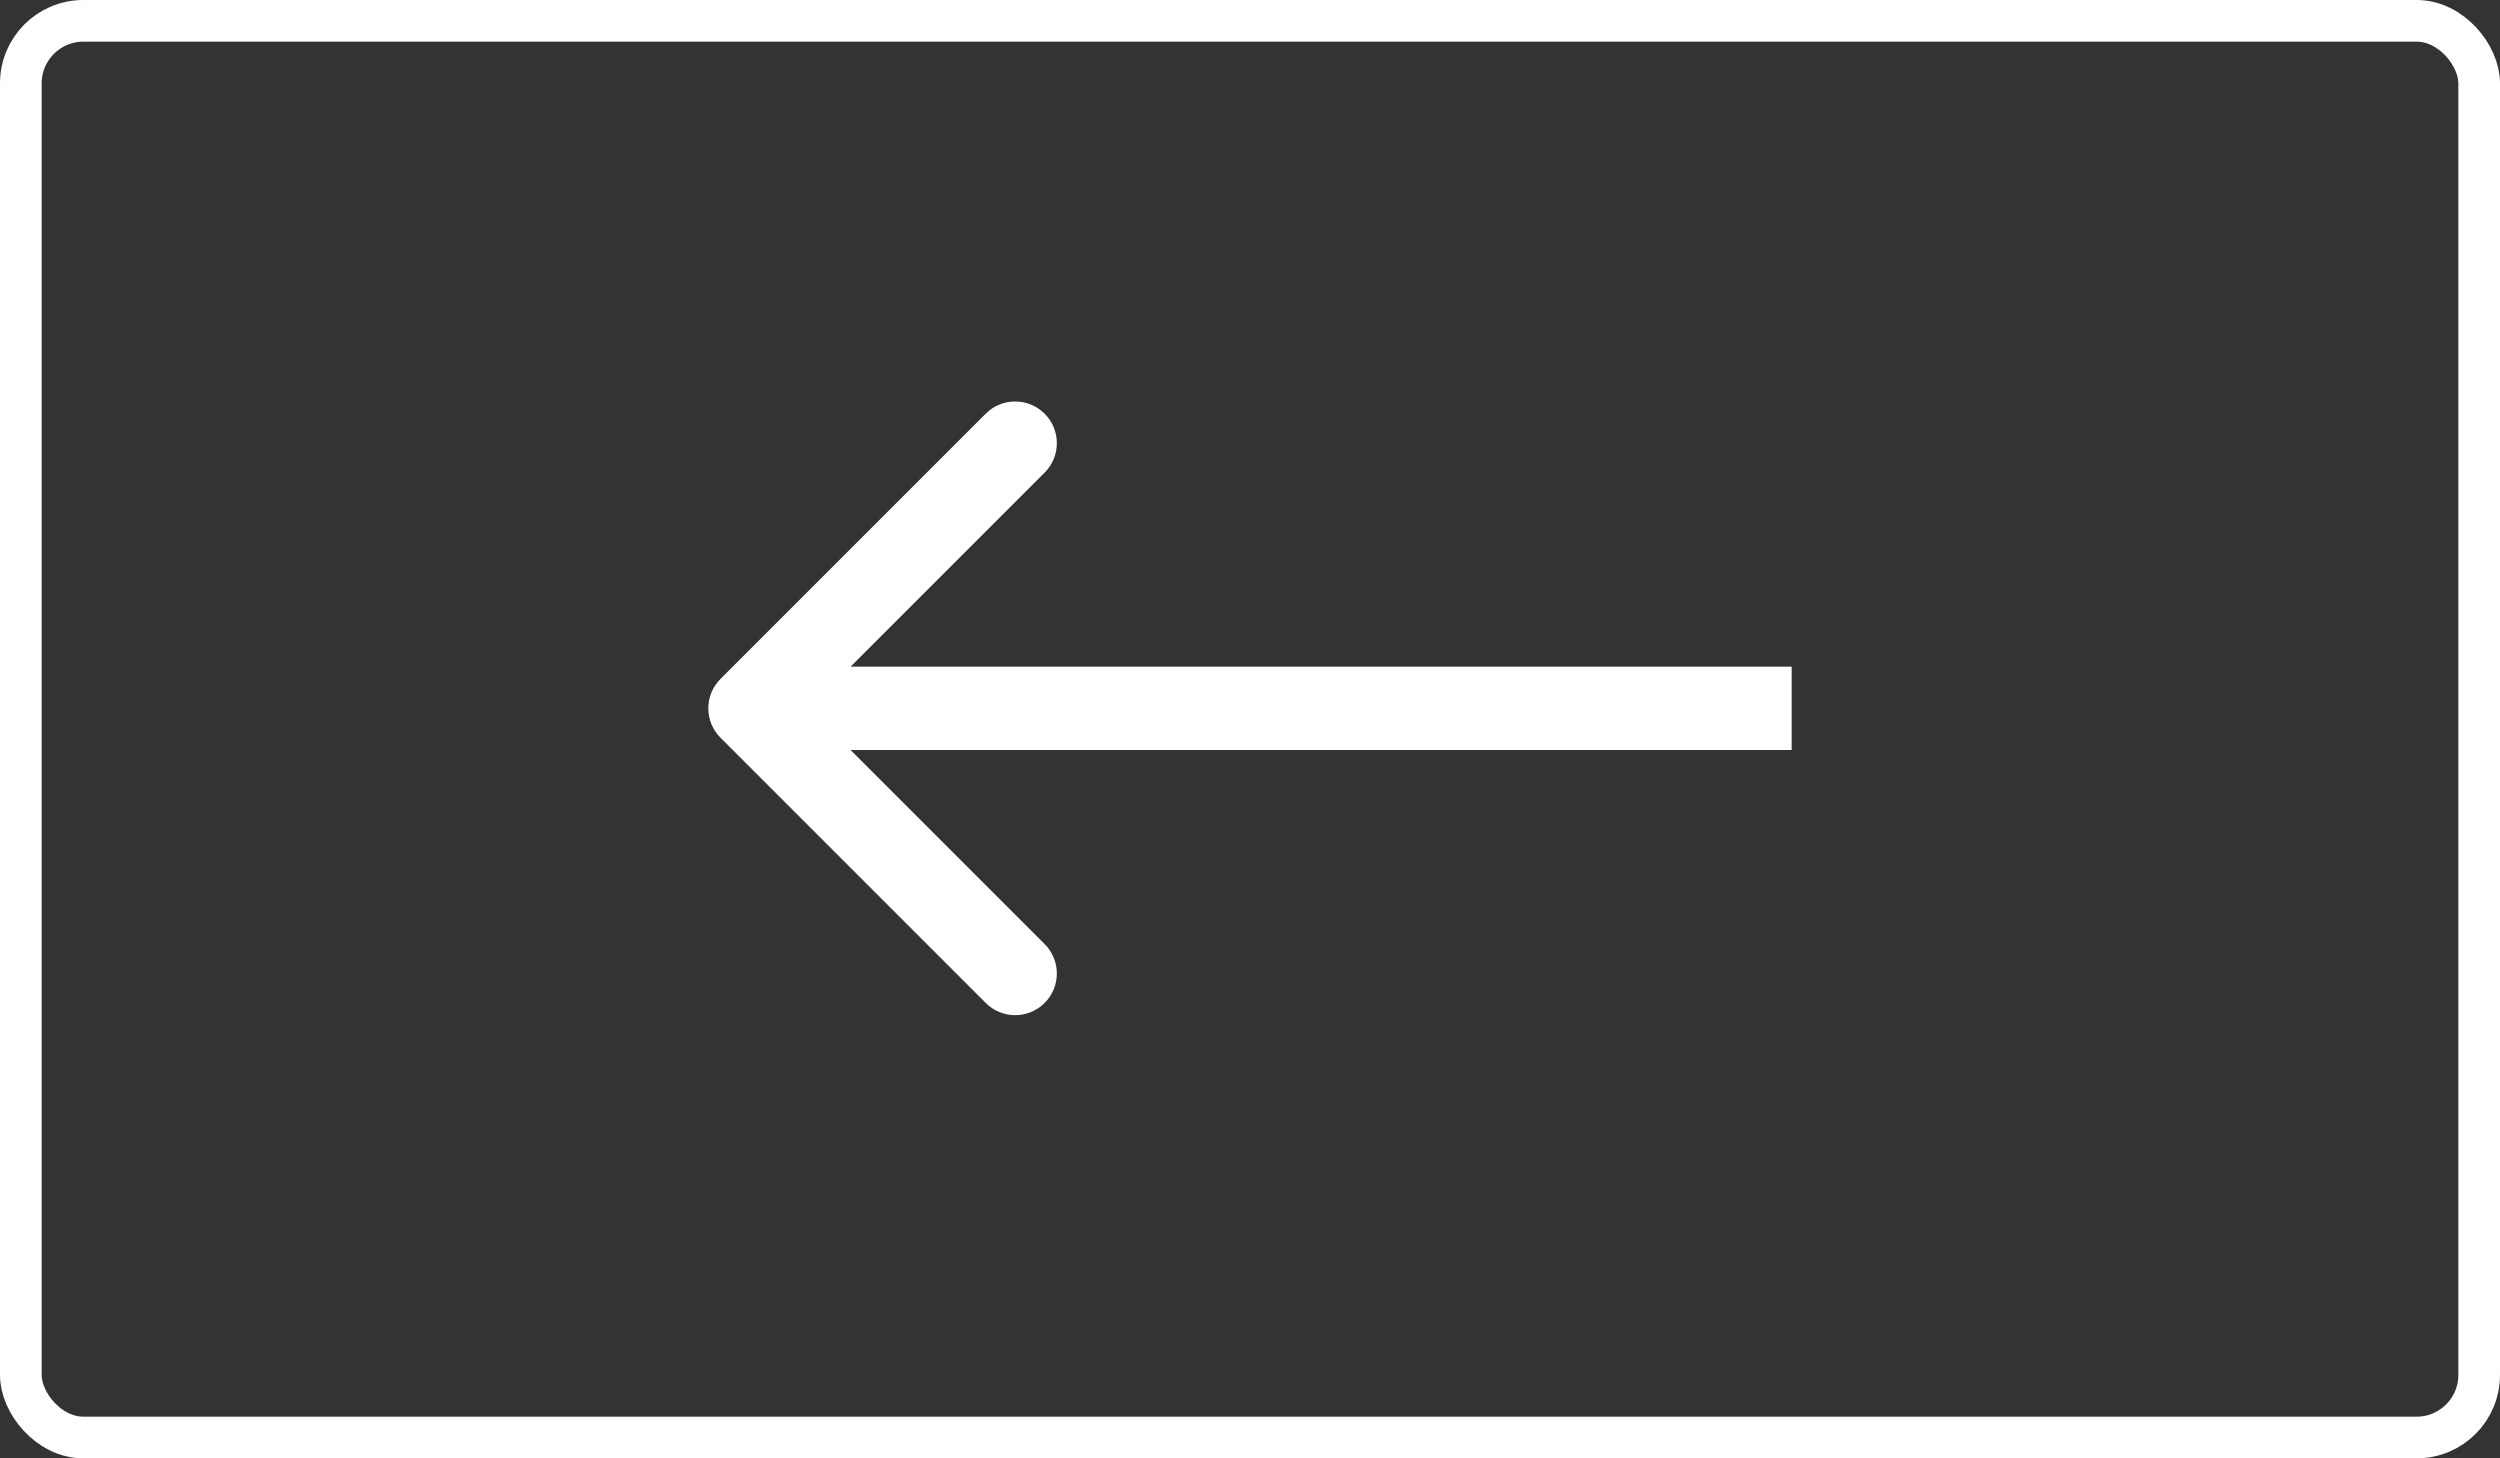 <?xml version="1.0" encoding="UTF-8"?> <svg xmlns="http://www.w3.org/2000/svg" width="60" height="35" viewBox="0 0 60 35" fill="none"><rect x="0" y="0" width="60" height="35" fill="#333333" stroke="none"/><rect x="0.5" y="0.5" width="59" height="34" rx="1.5" stroke="white"></rect><path d="M17.293 17.707C16.902 17.317 16.902 16.683 17.293 16.293L23.657 9.929C24.047 9.538 24.68 9.538 25.071 9.929C25.462 10.319 25.462 10.953 25.071 11.343L19.414 17L25.071 22.657C25.462 23.047 25.462 23.68 25.071 24.071C24.68 24.462 24.047 24.462 23.657 24.071L17.293 17.707ZM43 17L43 18L18 18L18 17L18 16L43 16L43 17Z" fill="white"></path></svg> 